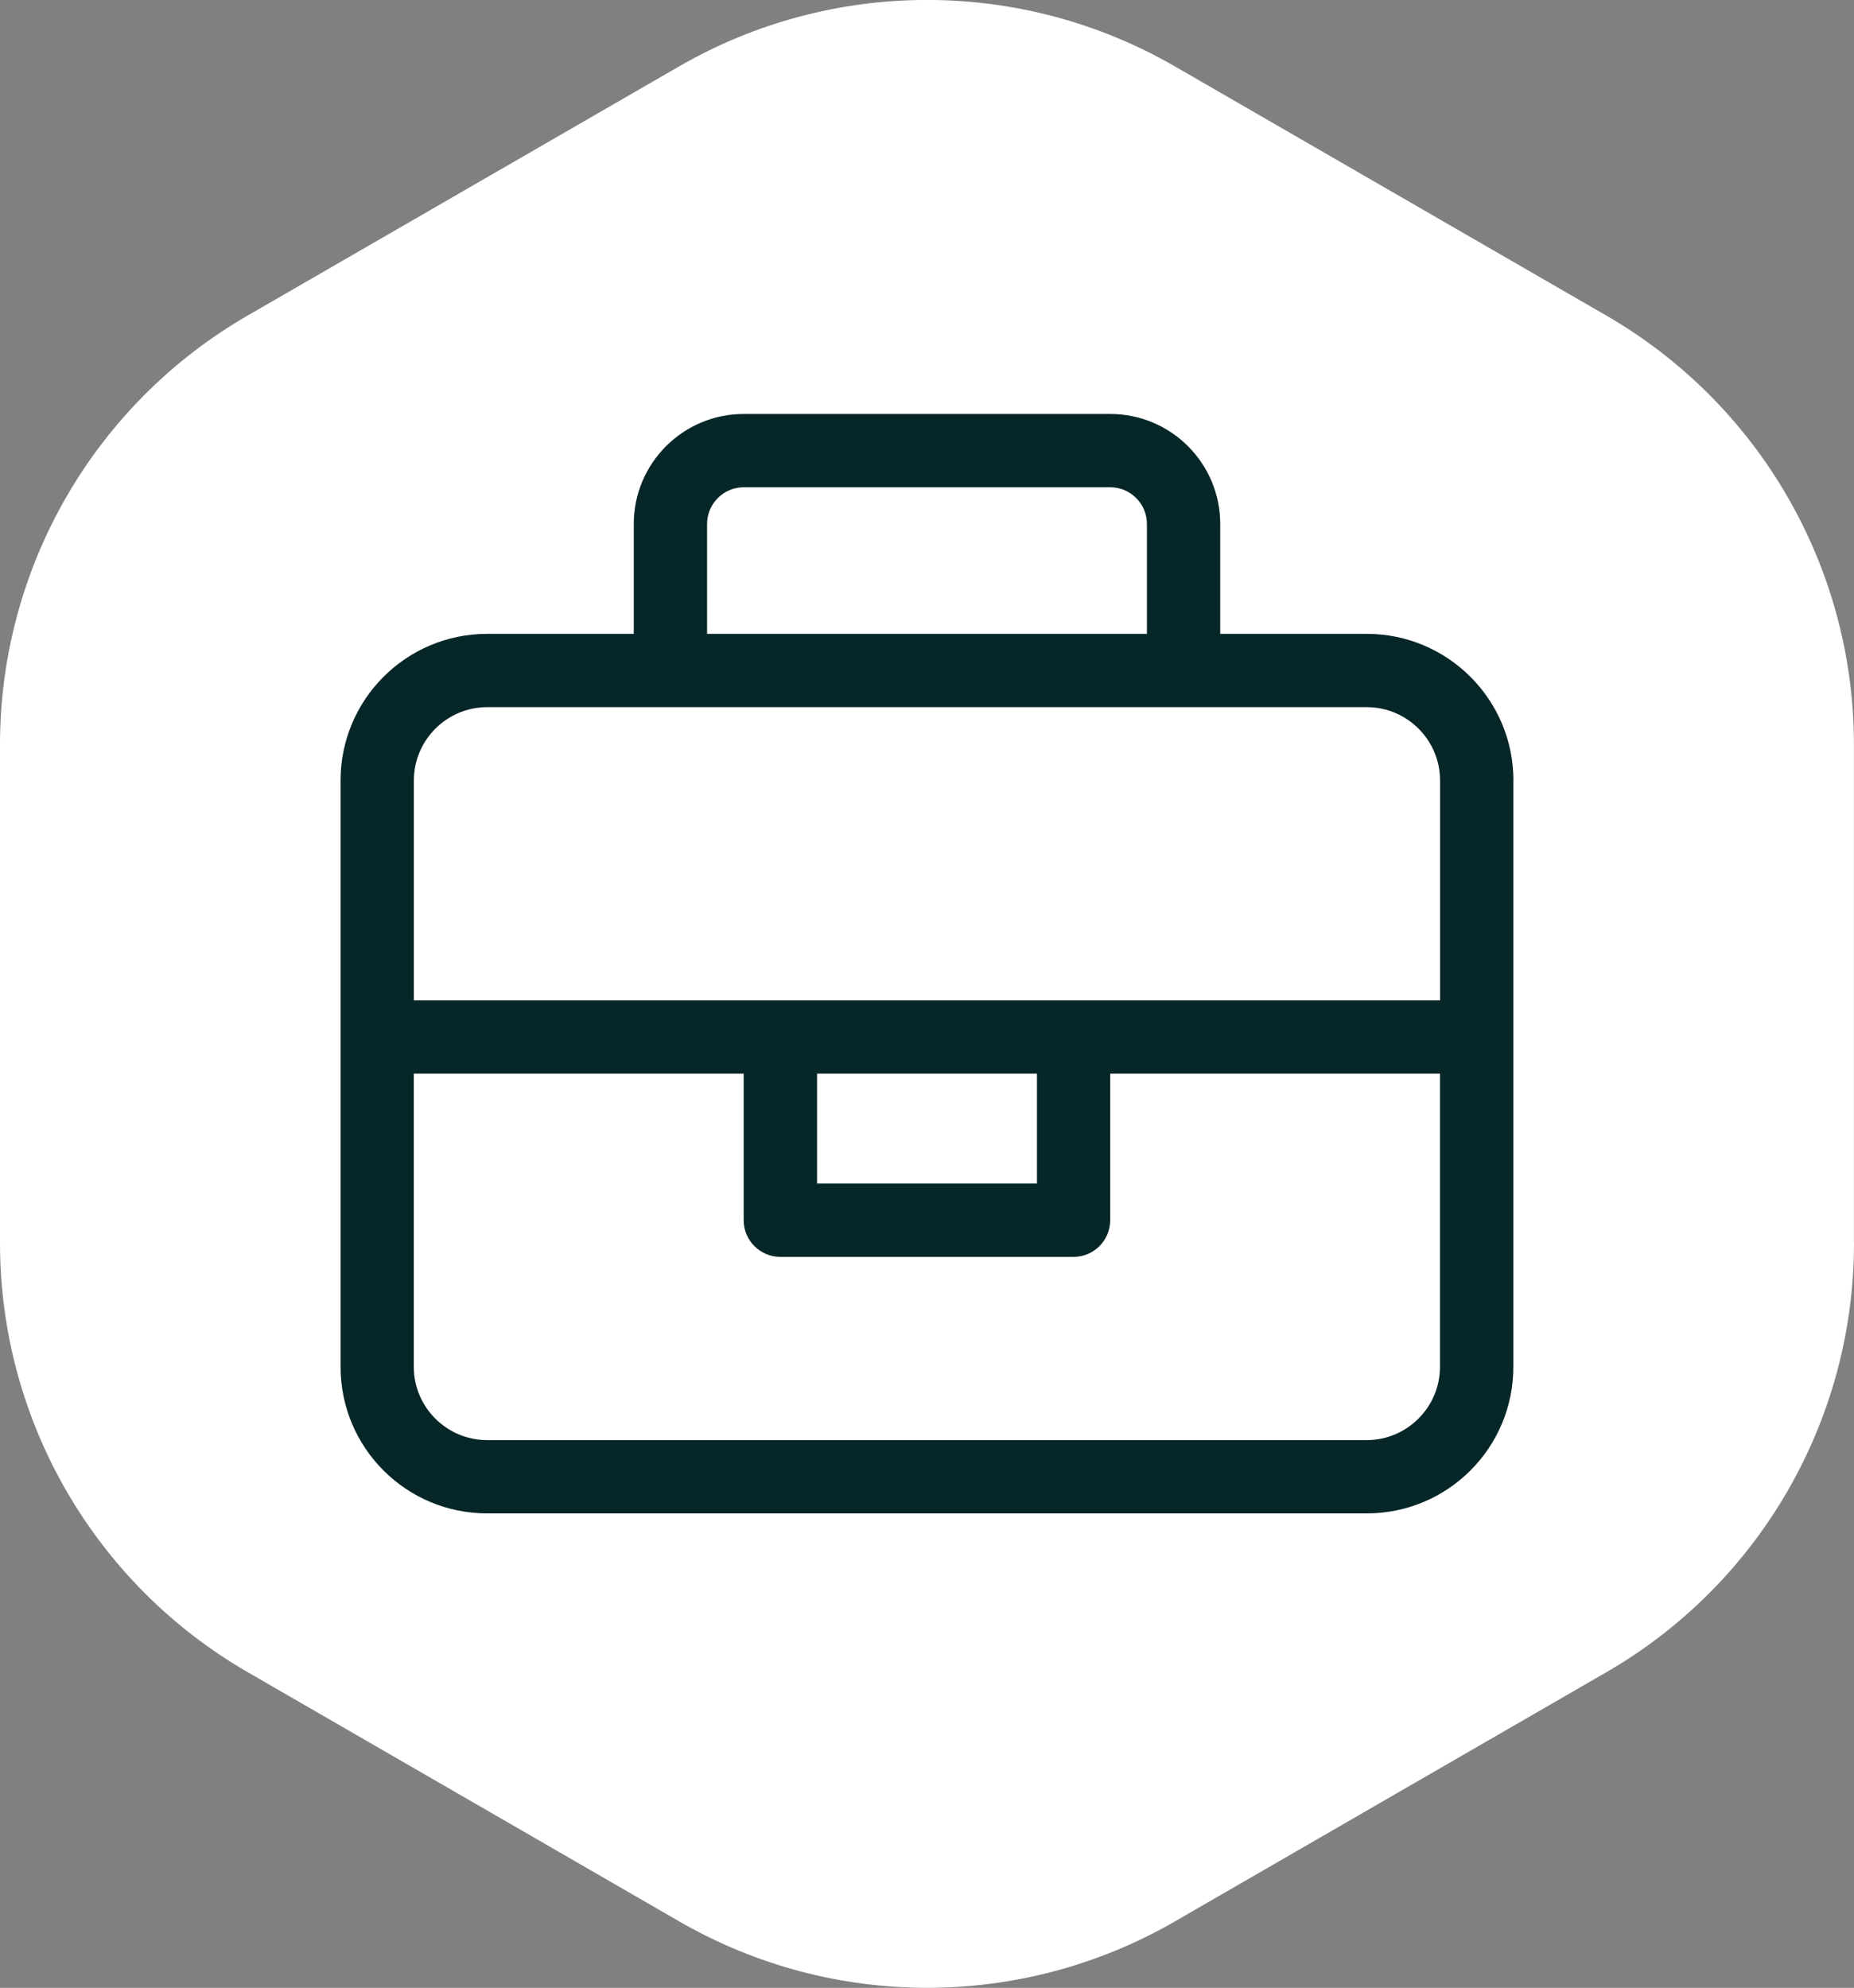<?xml version="1.0" encoding="UTF-8"?>
<svg id="Layer_2" data-name="Layer 2" xmlns="http://www.w3.org/2000/svg" viewBox="0 0 252.92 271.21">
  <rect x="0" y="0" width="252.92" height="271.21" fill="#808080" stroke="none"/>
  <defs>
    <style>
      .cls-1 {
        fill: #062628;
      }

      .cls-2 {
        fill: #fff;
      }
    </style>
  </defs>
  <g id="Layer_1-2" data-name="Layer 1">
    <path id="Polygon_6" data-name="Polygon 6" class="cls-2" d="M252.92,169.6c0,24.16-12.88,46.48-33.8,58.56l-58.83,33.98c-20.93,12.09-46.71,12.09-67.64,0l-58.83-33.98C12.88,216.08,0,193.76,0,169.6v-68c0-24.16,12.88-46.48,33.8-58.56L92.64,9.06c20.93-12.09,46.71-12.09,67.64,0l58.83,33.98c20.92,12.08,33.81,34.41,33.8,58.56v68Z"/>
    <path class="cls-1" d="M206.45,106.48v80c0,11.05-8.95,20-20,20h-119.99c-11.05,0-20-8.95-20-20v-80c0-11.03,8.95-20,20-20h20v-15c0-8.27,6.72-15,15-15h50c8.28,0,15,6.73,15,15v15h20c11.03,0,20,8.97,20,20ZM196.45,106.48c0-5.51-4.49-10-10-10h-119.99c-5.51,0-10,4.49-10,10v30h139.99v-30ZM196.45,146.48h-45v20c0,2.76-2.24,5-5,5h-40c-2.76,0-5-2.24-5-5v-20h-45v40c0,5.51,4.49,10,10,10h119.99c5.51,0,10-4.49,10-10v-40ZM96.46,86.48h60v-15c0-2.76-2.25-5-5-5h-50c-2.75,0-5,2.24-5,5v15ZM141.46,161.48v-15h-30v15h30Z"/>
  </g>
</svg>